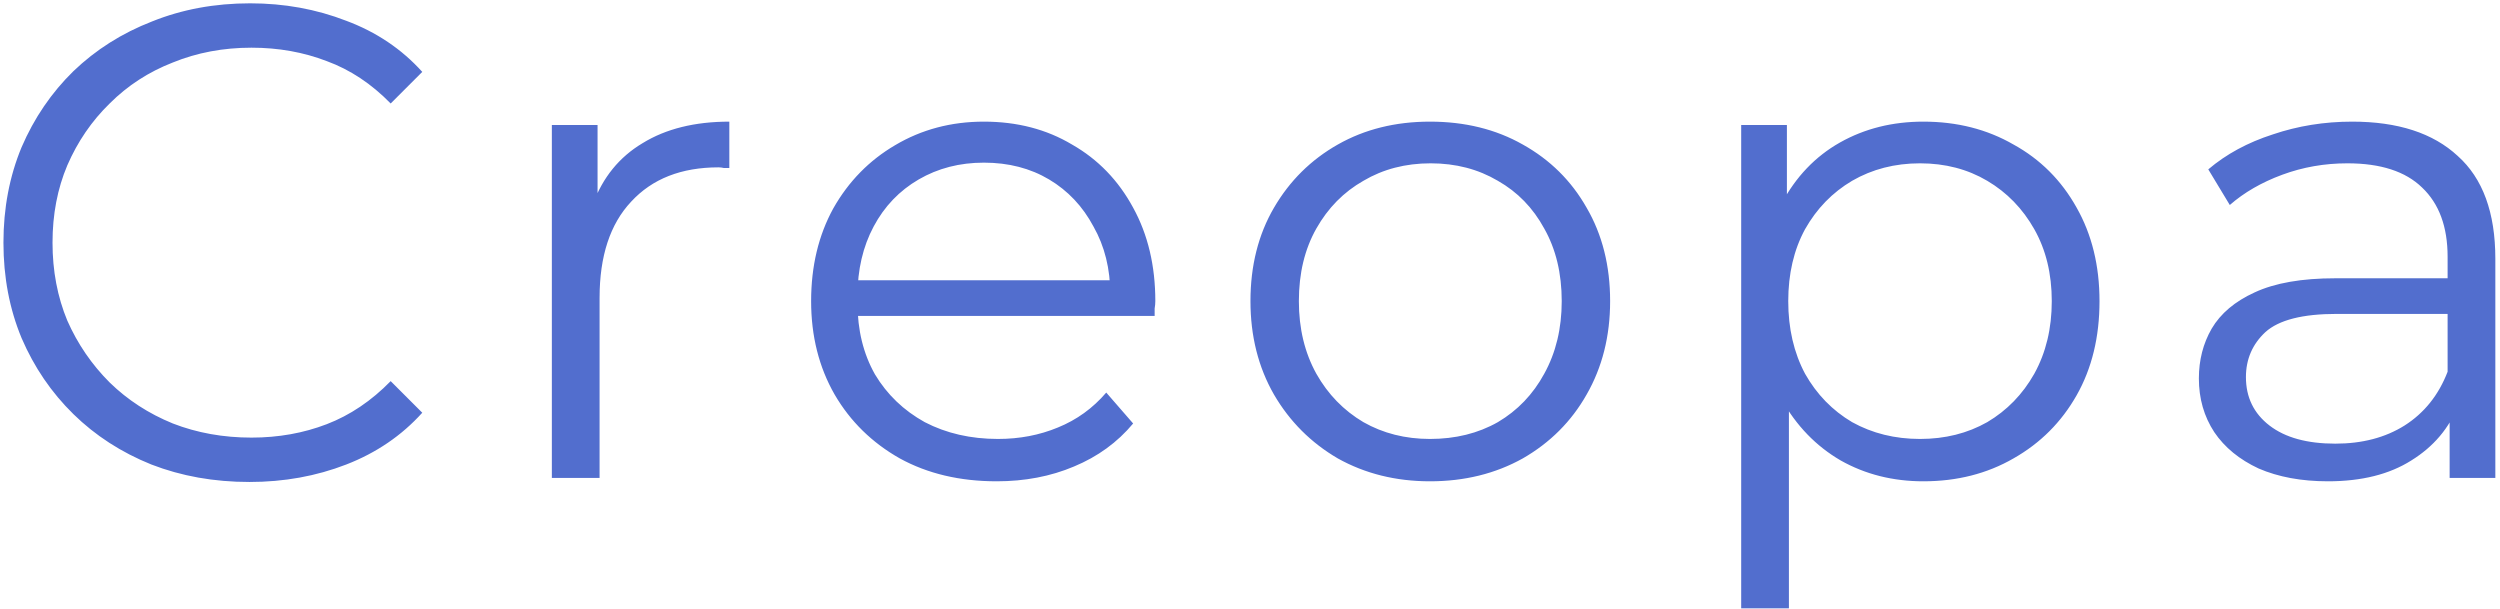 <svg width="476" height="116" viewBox="0 0 476 116" fill="none" xmlns="http://www.w3.org/2000/svg">
<path d="M47.504 91.768C40.763 91.768 34.533 90.659 28.816 88.44C23.099 86.136 18.149 82.936 13.968 78.84C9.787 74.744 6.501 69.923 4.112 64.376C1.808 58.829 0.656 52.771 0.656 46.2C0.656 39.629 1.808 33.571 4.112 28.024C6.501 22.477 9.787 17.656 13.968 13.56C18.235 9.464 23.227 6.307 28.944 4.088C34.661 1.784 40.891 0.632 47.632 0.632C54.117 0.632 60.219 1.741 65.936 3.96C71.653 6.093 76.475 9.336 80.4 13.688L74.384 19.704C70.715 15.949 66.661 13.261 62.224 11.64C57.787 9.933 53.008 9.08 47.888 9.08C42.512 9.08 37.52 10.019 32.912 11.896C28.304 13.688 24.293 16.291 20.88 19.704C17.467 23.032 14.779 26.957 12.816 31.48C10.939 35.917 10 40.824 10 46.2C10 51.576 10.939 56.525 12.816 61.048C14.779 65.485 17.467 69.411 20.88 72.824C24.293 76.152 28.304 78.755 32.912 80.632C37.52 82.424 42.512 83.32 47.888 83.32C53.008 83.32 57.787 82.467 62.224 80.76C66.661 79.053 70.715 76.323 74.384 72.568L80.4 78.584C76.475 82.936 71.653 86.221 65.936 88.44C60.219 90.659 54.075 91.768 47.504 91.768ZM105.072 91V23.8H113.776V42.104L112.88 38.904C114.757 33.784 117.915 29.901 122.352 27.256C126.789 24.525 132.293 23.16 138.864 23.16V31.992C138.523 31.992 138.181 31.992 137.84 31.992C137.499 31.907 137.157 31.864 136.816 31.864C129.733 31.864 124.187 34.04 120.176 38.392C116.165 42.659 114.16 48.76 114.16 56.696V91H105.072ZM189.766 91.64C182.769 91.64 176.625 90.189 171.334 87.288C166.043 84.301 161.905 80.248 158.918 75.128C155.931 69.923 154.438 63.992 154.438 57.336C154.438 50.68 155.846 44.792 158.662 39.672C161.563 34.552 165.489 30.541 170.438 27.64C175.473 24.653 181.105 23.16 187.334 23.16C193.649 23.16 199.238 24.611 204.102 27.512C209.051 30.328 212.934 34.339 215.75 39.544C218.566 44.664 219.974 50.595 219.974 57.336C219.974 57.763 219.931 58.232 219.846 58.744C219.846 59.171 219.846 59.64 219.846 60.152H161.35V53.368H214.982L211.398 56.056C211.398 51.192 210.331 46.883 208.198 43.128C206.15 39.288 203.334 36.301 199.75 34.168C196.166 32.035 192.027 30.968 187.334 30.968C182.726 30.968 178.587 32.035 174.918 34.168C171.249 36.301 168.39 39.288 166.342 43.128C164.294 46.968 163.27 51.363 163.27 56.312V57.72C163.27 62.84 164.379 67.363 166.598 71.288C168.902 75.128 172.059 78.157 176.07 80.376C180.166 82.509 184.817 83.576 190.022 83.576C194.118 83.576 197.915 82.851 201.414 81.4C204.998 79.949 208.07 77.731 210.63 74.744L215.75 80.632C212.763 84.216 209.009 86.947 204.486 88.824C200.049 90.701 195.142 91.64 189.766 91.64ZM272.264 91.64C265.779 91.64 259.933 90.189 254.728 87.288C249.608 84.301 245.555 80.248 242.568 75.128C239.581 69.923 238.088 63.992 238.088 57.336C238.088 50.595 239.581 44.664 242.568 39.544C245.555 34.424 249.608 30.413 254.728 27.512C259.848 24.611 265.693 23.16 272.264 23.16C278.92 23.16 284.808 24.611 289.928 27.512C295.133 30.413 299.187 34.424 302.088 39.544C305.075 44.664 306.568 50.595 306.568 57.336C306.568 63.992 305.075 69.923 302.088 75.128C299.187 80.248 295.133 84.301 289.928 87.288C284.723 90.189 278.835 91.64 272.264 91.64ZM272.264 83.576C277.128 83.576 281.437 82.509 285.192 80.376C288.947 78.157 291.891 75.085 294.024 71.16C296.243 67.149 297.352 62.541 297.352 57.336C297.352 52.045 296.243 47.437 294.024 43.512C291.891 39.587 288.947 36.557 285.192 34.424C281.437 32.205 277.171 31.096 272.392 31.096C267.613 31.096 263.347 32.205 259.592 34.424C255.837 36.557 252.851 39.587 250.632 43.512C248.413 47.437 247.304 52.045 247.304 57.336C247.304 62.541 248.413 67.149 250.632 71.16C252.851 75.085 255.837 78.157 259.592 80.376C263.347 82.509 267.571 83.576 272.264 83.576ZM366.21 91.64C360.407 91.64 355.159 90.317 350.466 87.672C345.773 84.941 342.018 81.059 339.202 76.024C336.471 70.904 335.106 64.675 335.106 57.336C335.106 49.997 336.471 43.811 339.202 38.776C341.933 33.656 345.645 29.773 350.338 27.128C355.031 24.483 360.322 23.16 366.21 23.16C372.61 23.16 378.327 24.611 383.362 27.512C388.482 30.328 392.493 34.339 395.394 39.544C398.295 44.664 399.746 50.595 399.746 57.336C399.746 64.163 398.295 70.136 395.394 75.256C392.493 80.376 388.482 84.387 383.362 87.288C378.327 90.189 372.61 91.64 366.21 91.64ZM331.522 115.832V23.8H340.226V44.024L339.33 57.464L340.61 71.032V115.832H331.522ZM365.57 83.576C370.349 83.576 374.615 82.509 378.37 80.376C382.125 78.157 385.111 75.085 387.33 71.16C389.549 67.149 390.658 62.541 390.658 57.336C390.658 52.131 389.549 47.565 387.33 43.64C385.111 39.715 382.125 36.643 378.37 34.424C374.615 32.205 370.349 31.096 365.57 31.096C360.791 31.096 356.482 32.205 352.642 34.424C348.887 36.643 345.901 39.715 343.682 43.64C341.549 47.565 340.482 52.131 340.482 57.336C340.482 62.541 341.549 67.149 343.682 71.16C345.901 75.085 348.887 78.157 352.642 80.376C356.482 82.509 360.791 83.576 365.57 83.576ZM466.409 91V76.152L466.025 73.72V48.888C466.025 43.171 464.404 38.776 461.161 35.704C458.004 32.632 453.268 31.096 446.953 31.096C442.601 31.096 438.462 31.821 434.537 33.272C430.612 34.723 427.284 36.643 424.553 39.032L420.457 32.248C423.87 29.347 427.966 27.128 432.745 25.592C437.524 23.971 442.558 23.16 447.849 23.16C456.553 23.16 463.252 25.336 467.945 29.688C472.724 33.955 475.113 40.483 475.113 49.272V91H466.409ZM443.241 91.64C438.206 91.64 433.812 90.829 430.057 89.208C426.388 87.501 423.572 85.197 421.609 82.296C419.646 79.309 418.665 75.896 418.665 72.056C418.665 68.557 419.476 65.4 421.097 62.584C422.804 59.683 425.534 57.379 429.289 55.672C433.129 53.88 438.249 52.984 444.649 52.984H467.817V59.768H444.905C438.42 59.768 433.897 60.92 431.337 63.224C428.862 65.528 427.625 68.387 427.625 71.8C427.625 75.64 429.118 78.712 432.105 81.016C435.092 83.32 439.273 84.472 444.649 84.472C449.769 84.472 454.164 83.32 457.833 81.016C461.588 78.627 464.318 75.213 466.025 70.776L468.073 77.048C466.366 81.485 463.38 85.027 459.113 87.672C454.932 90.317 449.641 91.64 443.241 91.64Z" fill="#183EBD" fill-opacity="0.75"/>
</svg>
